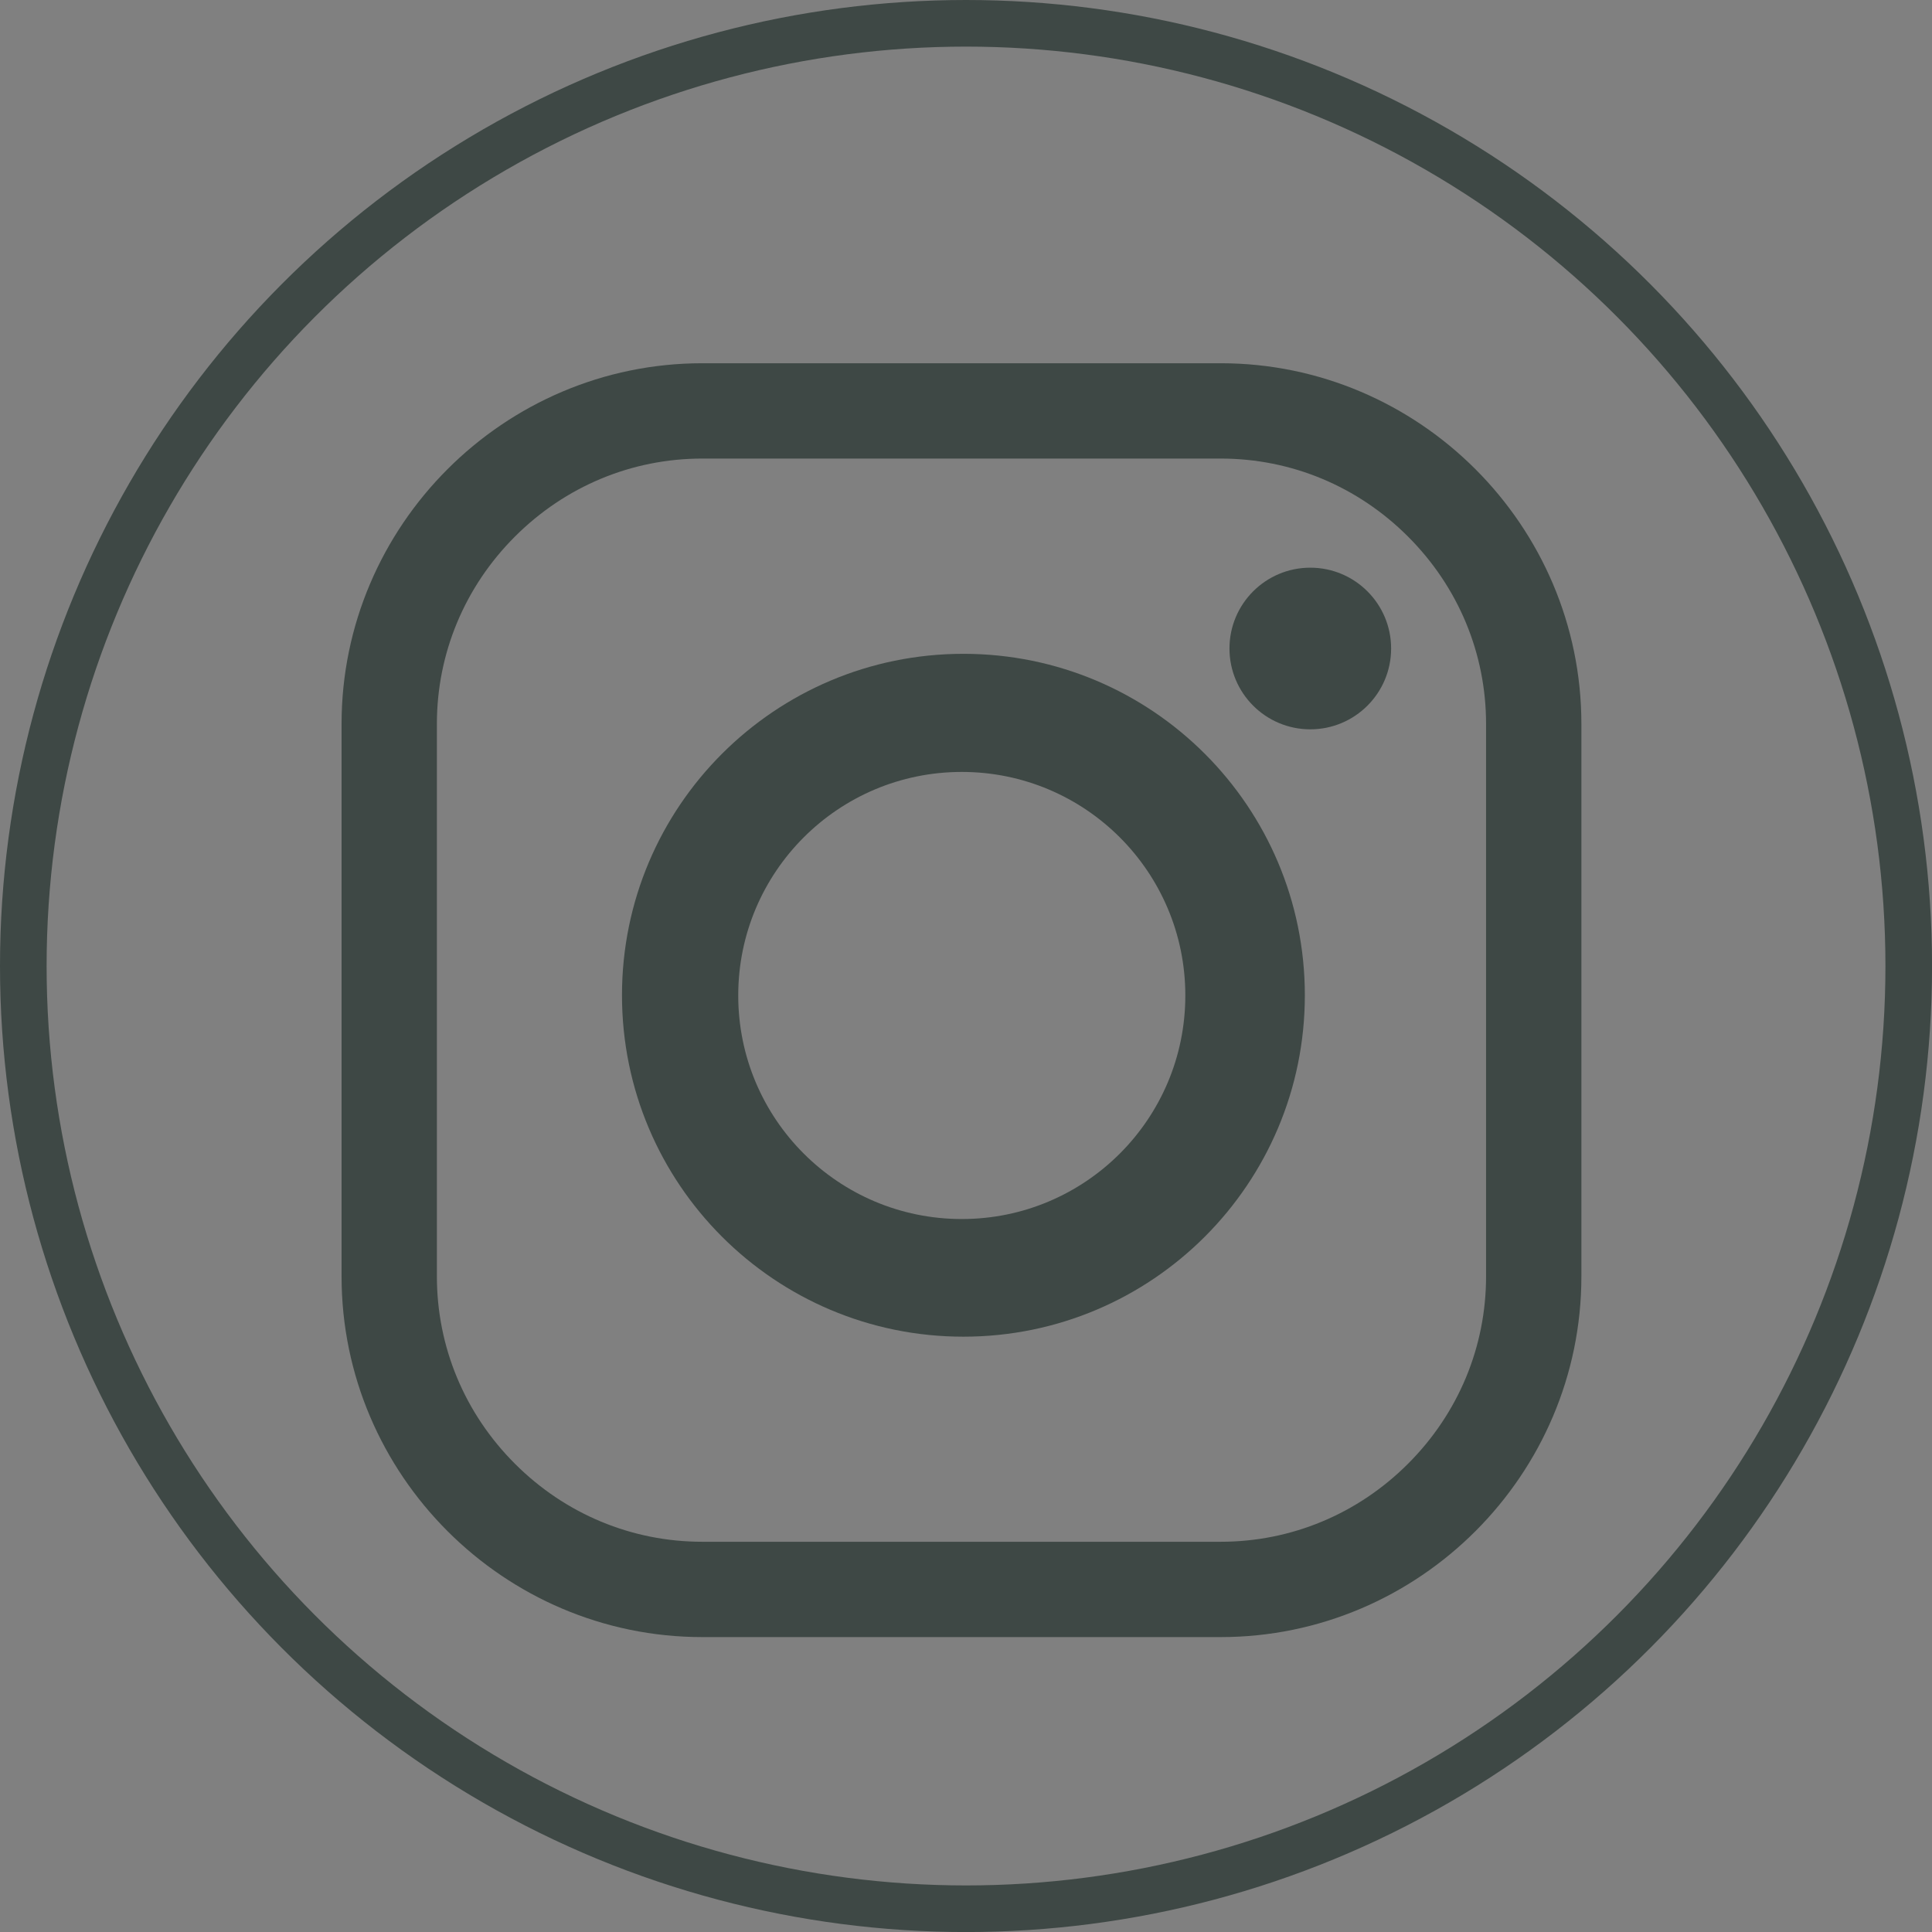 <?xml version="1.0" encoding="utf-8"?>
<!-- Generator: Adobe Illustrator 17.0.2, SVG Export Plug-In . SVG Version: 6.00 Build 0)  -->
<!DOCTYPE svg PUBLIC "-//W3C//DTD SVG 1.1//EN" "http://www.w3.org/Graphics/SVG/1.1/DTD/svg11.dtd">
<svg version="1.1" id="Capa_1" xmlns="http://www.w3.org/2000/svg" xmlns:xlink="http://www.w3.org/1999/xlink" x="0px" y="0px"
	 width="41.449px" height="41.449px" viewBox="0 0 41.449 41.449" enable-background="new 0 0 41.449 41.449" xml:space="preserve">
<rect x="0" y="0" width="41.449" height="41.449" fill="#808080" stroke="none"/>
<circle fill="#3E4845" stroke="#3E4845" stroke-miterlimit="10" cx="-23.373" cy="77.501" r="20.244"/>
<circle fill="#3E4845" cx="22.491" cy="77.501" r="20.244"/>
<circle fill="#3E4845" cx="68.78" cy="77.501" r="20.244"/>
<circle fill="#3E4845" cx="115.217" cy="77.501" r="20.244"/>
<g>
	<path fill="#FFFFFF" d="M-29.858,78.933v-4.399h3.533v-2.235c0-1.586,0.505-2.956,1.586-4.11s2.307-1.659,3.75-1.659h3.533v4.399
		h-3.533c-0.216,0-0.433,0.144-0.649,0.361c-0.216,0.288-0.288,0.577-0.288,0.937v2.235h4.399v4.399h-4.399v10.744h-4.399V78.933
		H-29.858z"/>
</g>
<g>
	<path fill="#FFFFFF" d="M58.967,82.266c0-0.819,0.074-2.084,0.149-3.721c0.074-0.819,0.372-1.488,0.893-1.935
		c0.446-0.521,1.116-0.819,1.935-0.819c1.488-0.074,3.795-0.149,6.846-0.149s5.358,0.074,6.846,0.149
		c0.819,0.074,1.488,0.298,2.009,0.819s0.819,1.191,0.893,2.009c0.074,1.414,0.149,2.605,0.149,3.721s-0.074,2.307-0.149,3.646
		c-0.074,0.819-0.372,1.488-0.893,1.935c-0.521,0.521-1.191,0.819-2.009,0.819c-1.488,0.074-3.795,0.149-6.846,0.149
		s-5.358-0.074-6.846-0.149c-0.819-0.074-1.488-0.298-1.935-0.819c-0.446-0.521-0.819-1.191-0.893-1.935
		C59.041,84.35,58.967,83.085,58.967,82.266z M60.529,79.215h1.414v7.293h1.339v-7.293h1.339v-1.414h-4.093L60.529,79.215
		L60.529,79.215z M62.018,65.3h1.339l0.819,3.497h0.074l0.819-3.497h1.339l-1.042,3.349c-0.298,1.116-0.521,1.712-0.521,1.712v3.572
		h-1.339V70.51c0-0.149-0.074-0.372-0.074-0.521c-0.074-0.223-0.149-0.372-0.223-0.595c-0.074-0.298-0.074-0.446-0.149-0.595
		L62.018,65.3z M64.548,85.54c0,0.744,0.298,1.042,0.819,1.042c0.446,0,0.967-0.298,1.339-0.819v0.744h1.191v-6.251h-1.191v4.688
		c-0.298,0.298-0.521,0.446-0.67,0.446c-0.223,0-0.298-0.149-0.298-0.446v-4.763h-1.191L64.548,85.54L64.548,85.54z M66.408,72.369
		V69.02c0-0.521,0.149-0.893,0.521-1.191c0.298-0.298,0.744-0.446,1.265-0.446c0.521,0,0.893,0.149,1.191,0.446
		c0.298,0.298,0.446,0.744,0.446,1.191v3.274c0,0.521-0.149,0.967-0.446,1.265c-0.298,0.298-0.744,0.446-1.265,0.446
		c-0.521,0-0.967-0.149-1.265-0.521C66.557,73.336,66.408,72.89,66.408,72.369z M67.599,72.518c0,0.372,0.149,0.521,0.521,0.521
		s0.521-0.223,0.521-0.595V69.02c0-0.149-0.074-0.223-0.149-0.372c-0.074-0.074-0.223-0.149-0.372-0.149s-0.298,0.074-0.372,0.149
		c-0.074,0.074-0.149,0.223-0.149,0.298V72.518L67.599,72.518z M69.161,86.508h1.265v-0.446c0.298,0.372,0.67,0.595,1.116,0.595
		c0.744,0,1.116-0.446,1.116-1.339v-3.423c0-1.042-0.372-1.563-1.191-1.563c-0.372,0-0.744,0.149-1.042,0.521V77.95H69.16v8.558
		H69.161z M70.426,85.243v-4.018c0.149-0.149,0.298-0.223,0.521-0.223c0.298,0,0.521,0.223,0.521,0.67v3.349
		c0,0.372-0.149,0.521-0.446,0.521C70.724,85.54,70.575,85.466,70.426,85.243z M70.947,72.964v-5.358h1.191v4.911
		c0,0.298,0.149,0.446,0.372,0.446s0.446-0.149,0.67-0.446v-4.911h1.191v6.4h-1.265v-0.67c-0.446,0.521-0.893,0.819-1.414,0.819
		C71.171,74.08,70.947,73.708,70.947,72.964z M73.477,84.796c0,0.595,0.149,1.042,0.446,1.414c0.298,0.372,0.744,0.521,1.265,0.521
		c1.191,0,1.786-0.67,1.786-2.009v-0.521H75.71c0,0,0,0.149,0,0.298s0,0.298,0,0.372c0,0.074,0,0.149-0.074,0.298
		c0,0.149-0.074,0.223-0.149,0.298c-0.074,0.074-0.149,0.074-0.298,0.074c-0.298,0-0.521-0.298-0.521-0.893v-1.191H76.9v-1.563
		c0-0.521-0.149-0.967-0.446-1.265c-0.298-0.298-0.744-0.446-1.265-0.446c-0.521,0-0.967,0.149-1.265,0.521
		s-0.446,0.819-0.446,1.339L73.477,84.796L73.477,84.796z M74.742,82.34v-0.67c0-0.446,0.149-0.67,0.521-0.67
		s0.521,0.223,0.521,0.67v0.595h-1.042C74.742,82.265,74.742,82.34,74.742,82.34z"/>
</g>
<g>
	<path fill="#FFFFFF" d="M115.5,80.391l-2.469-2.188l-7.182,6.116c0.281,0.224,0.617,0.393,1.01,0.393h17.282
		c0.393,0,0.729-0.168,1.01-0.393l-7.182-6.116L115.5,80.391z"/>
	<path fill="#FFFFFF" d="M125.095,70.684c-0.224-0.224-0.561-0.393-0.954-0.393h-17.282c-0.393,0-0.729,0.168-1.01,0.393
		l9.651,8.248L125.095,70.684z"/>
	<polygon fill="#FFFFFF" points="105.4,71.582 105.4,83.533 112.358,77.586 	"/>
	<polygon fill="#FFFFFF" points="118.586,77.586 125.6,83.533 125.6,71.526 	"/>
</g>
<circle fill="none" stroke="#3E4845" stroke-miterlimit="10" cx="-25.097" cy="20.725" r="20.225"/>
<circle fill="none" stroke="#3E4845" stroke-miterlimit="10" cx="20.725" cy="20.725" r="20.225"/>
<circle fill="none" stroke="#3E4845" stroke-miterlimit="10" cx="66.97" cy="20.725" r="20.225"/>
<circle fill="none" stroke="#3E4845" stroke-miterlimit="10" cx="113.364" cy="20.725" r="20.225"/>
<g>
	<path fill="#3E4845" d="M-31.575,22.155V17.76h3.53v-2.233c0-1.585,0.504-2.954,1.585-4.106s2.305-1.657,3.746-1.657h3.53v4.395
		h-3.53c-0.216,0-0.432,0.144-0.648,0.36c-0.216,0.288-0.288,0.576-0.288,0.937v2.233h4.395v4.395h-4.395v10.734h-4.395V22.155
		H-31.575z"/>
</g>
<g>
	<path fill="#3E4845" d="M57.166,25.485c0-0.818,0.074-2.082,0.149-3.717c0.074-0.818,0.372-1.487,0.892-1.933
		c0.446-0.52,1.115-0.818,1.933-0.818c1.487-0.074,3.792-0.149,6.84-0.149c3.048,0,5.353,0.074,6.84,0.149
		c0.818,0.074,1.487,0.297,2.007,0.818c0.52,0.52,0.818,1.19,0.892,2.007c0.074,1.413,0.149,2.602,0.149,3.717
		c0,1.115-0.074,2.305-0.149,3.643c-0.074,0.818-0.372,1.487-0.892,1.933c-0.52,0.52-1.19,0.818-2.007,0.818
		c-1.487,0.074-3.792,0.149-6.84,0.149c-3.048,0-5.353-0.074-6.84-0.149c-0.818-0.074-1.487-0.297-1.933-0.818
		c-0.446-0.52-0.818-1.19-0.892-1.933C57.241,27.567,57.166,26.303,57.166,25.485z M58.728,22.437h1.413v7.286h1.338v-7.286h1.338
		v-1.413h-4.089V22.437z M60.214,8.534h1.338l0.818,3.494h0.074l0.818-3.494H64.6l-1.04,3.346c-0.297,1.115-0.52,1.71-0.52,1.71
		v3.569h-1.338v-3.42c0-0.149-0.074-0.372-0.074-0.52c-0.074-0.223-0.149-0.372-0.223-0.595c-0.074-0.297-0.074-0.446-0.149-0.595
		L60.214,8.534z M62.742,28.756c0,0.743,0.297,1.041,0.818,1.041c0.446,0,0.966-0.297,1.338-0.818v0.743h1.19v-6.245h-1.19v4.684
		c-0.297,0.297-0.52,0.446-0.669,0.446c-0.223,0-0.297-0.149-0.297-0.446v-4.758h-1.19C62.742,23.403,62.742,28.756,62.742,28.756z
		 M64.601,15.597v-3.346c0-0.52,0.149-0.892,0.52-1.19c0.297-0.297,0.743-0.446,1.264-0.446c0.52,0,0.892,0.149,1.19,0.446
		c0.297,0.297,0.446,0.743,0.446,1.19v3.271c0,0.52-0.149,0.966-0.446,1.264c-0.297,0.297-0.743,0.446-1.264,0.446
		s-0.966-0.149-1.264-0.52C64.749,16.564,64.601,16.117,64.601,15.597z M65.79,15.746c0,0.372,0.149,0.52,0.52,0.52
		s0.52-0.223,0.52-0.595v-3.42c0-0.149-0.074-0.223-0.149-0.372c-0.074-0.074-0.223-0.149-0.372-0.149s-0.297,0.074-0.372,0.149
		c-0.074,0.074-0.149,0.223-0.149,0.297v3.57H65.79z M67.352,29.723h1.264v-0.446c0.297,0.372,0.669,0.595,1.115,0.595
		c0.743,0,1.115-0.446,1.115-1.338v-3.42c0-1.041-0.372-1.561-1.19-1.561c-0.372,0-0.743,0.149-1.041,0.52v-2.899h-1.264v8.549
		H67.352z M68.615,28.459v-4.015c0.149-0.149,0.297-0.223,0.52-0.223c0.297,0,0.52,0.223,0.52,0.669v3.346
		c0,0.372-0.149,0.52-0.446,0.52C68.913,28.756,68.764,28.682,68.615,28.459z M69.136,16.192v-5.353h1.19v4.907
		c0,0.297,0.149,0.446,0.372,0.446s0.446-0.149,0.669-0.446v-4.907h1.19v6.394h-1.264v-0.669c-0.446,0.52-0.892,0.818-1.413,0.818
		C69.359,17.307,69.136,16.935,69.136,16.192z M71.664,28.013c0,0.595,0.149,1.041,0.446,1.413s0.743,0.52,1.264,0.52
		c1.19,0,1.784-0.669,1.784-2.007v-0.52h-1.264c0,0,0,0.149,0,0.297c0,0.149,0,0.297,0,0.372c0,0.074,0,0.149-0.074,0.297
		c0,0.149-0.074,0.223-0.149,0.297c-0.074,0.074-0.149,0.074-0.297,0.074c-0.297,0-0.52-0.297-0.52-0.892v-1.19h2.23v-1.561
		c0-0.52-0.149-0.966-0.446-1.264c-0.297-0.297-0.743-0.446-1.264-0.446s-0.966,0.149-1.264,0.52
		c-0.297,0.372-0.446,0.818-0.446,1.338L71.664,28.013L71.664,28.013z M72.927,25.559V24.89c0-0.446,0.149-0.669,0.52-0.669
		c0.372,0,0.52,0.223,0.52,0.669v0.595h-1.041v0.074H72.927z"/>
</g>
<g>
	<path fill="#3E4845" d="M113.647,23.612l-2.467-2.186l-7.175,6.11c0.28,0.224,0.617,0.392,1.009,0.392h17.266
		c0.392,0,0.729-0.168,1.009-0.392l-7.175-6.11L113.647,23.612z"/>
	<path fill="#3E4845" d="M123.233,13.914c-0.224-0.224-0.561-0.392-0.953-0.392h-17.266c-0.392,0-0.729,0.168-1.009,0.392
		l9.642,8.241L123.233,13.914z"/>
	<polygon fill="#3E4845" points="103.557,14.81 103.557,26.751 110.508,20.809 	"/>
	<polygon fill="#3E4845" points="116.73,20.809 123.738,26.751 123.738,14.754 	"/>
</g>
<g>
	<path fill="#3E4845" d="M26.189,35.122H15.066c-4.256,0-7.738-3.482-7.738-7.738V15.531c0-4.256,3.482-7.738,7.738-7.738h11.123
		c4.256,0,7.738,3.482,7.738,7.738v11.853C33.928,31.64,30.446,35.122,26.189,35.122z M26.189,33.077
		c1.512,0,2.94-0.595,4.019-1.674c1.08-1.08,1.674-2.507,1.674-4.019V15.531c0-1.512-0.595-2.94-1.674-4.019
		c-1.08-1.08-2.507-1.674-4.019-1.674H15.066c-1.512,0-2.94,0.595-4.019,1.674s-1.674,2.507-1.674,4.019v11.853
		c0,1.512,0.595,2.94,1.674,4.019s2.507,1.674,4.019,1.674H26.189z"/>
	<path fill="#3E4845" d="M27.994,21.352c0,4.045-3.279,7.325-7.325,7.325s-7.325-3.279-7.325-7.325s3.279-7.325,7.325-7.325
		S27.994,17.306,27.994,21.352z M20.634,16.561c-2.649,0-4.796,2.147-4.796,4.796s2.147,4.796,4.796,4.796s4.796-2.147,4.796-4.796
		S23.283,16.561,20.634,16.561z"/>
	<circle fill="#3E4845" cx="28.111" cy="13.913" r="1.734"/>
</g>
<g>
	<path fill="#FFFFFF" d="M28.189,91.622H17.066c-4.256,0-7.738-3.482-7.738-7.738V72.031c0-4.256,3.482-7.738,7.738-7.738h11.123
		c4.256,0,7.738,3.482,7.738,7.738v11.853C35.928,88.14,32.446,91.622,28.189,91.622z M28.189,89.577
		c1.512,0,2.94-0.595,4.019-1.674c1.08-1.08,1.674-2.507,1.674-4.019V72.031c0-1.512-0.595-2.94-1.674-4.019
		c-1.08-1.08-2.507-1.674-4.019-1.674H17.066c-1.512,0-2.94,0.595-4.019,1.674s-1.674,2.507-1.674,4.019v11.853
		c0,1.512,0.595,2.94,1.674,4.019s2.507,1.674,4.019,1.674H28.189z"/>
	<path fill="#FFFFFF" d="M29.994,77.852c0,4.045-3.279,7.325-7.325,7.325s-7.325-3.279-7.325-7.325s3.279-7.325,7.325-7.325
		S29.994,73.806,29.994,77.852z M22.634,73.061c-2.649,0-4.796,2.147-4.796,4.796c0,2.649,2.147,4.796,4.796,4.796
		s4.796-2.147,4.796-4.796C27.43,75.208,25.283,73.061,22.634,73.061z"/>
	<circle fill="#FFFFFF" cx="30.111" cy="70.413" r="1.734"/>
</g>
</svg>
